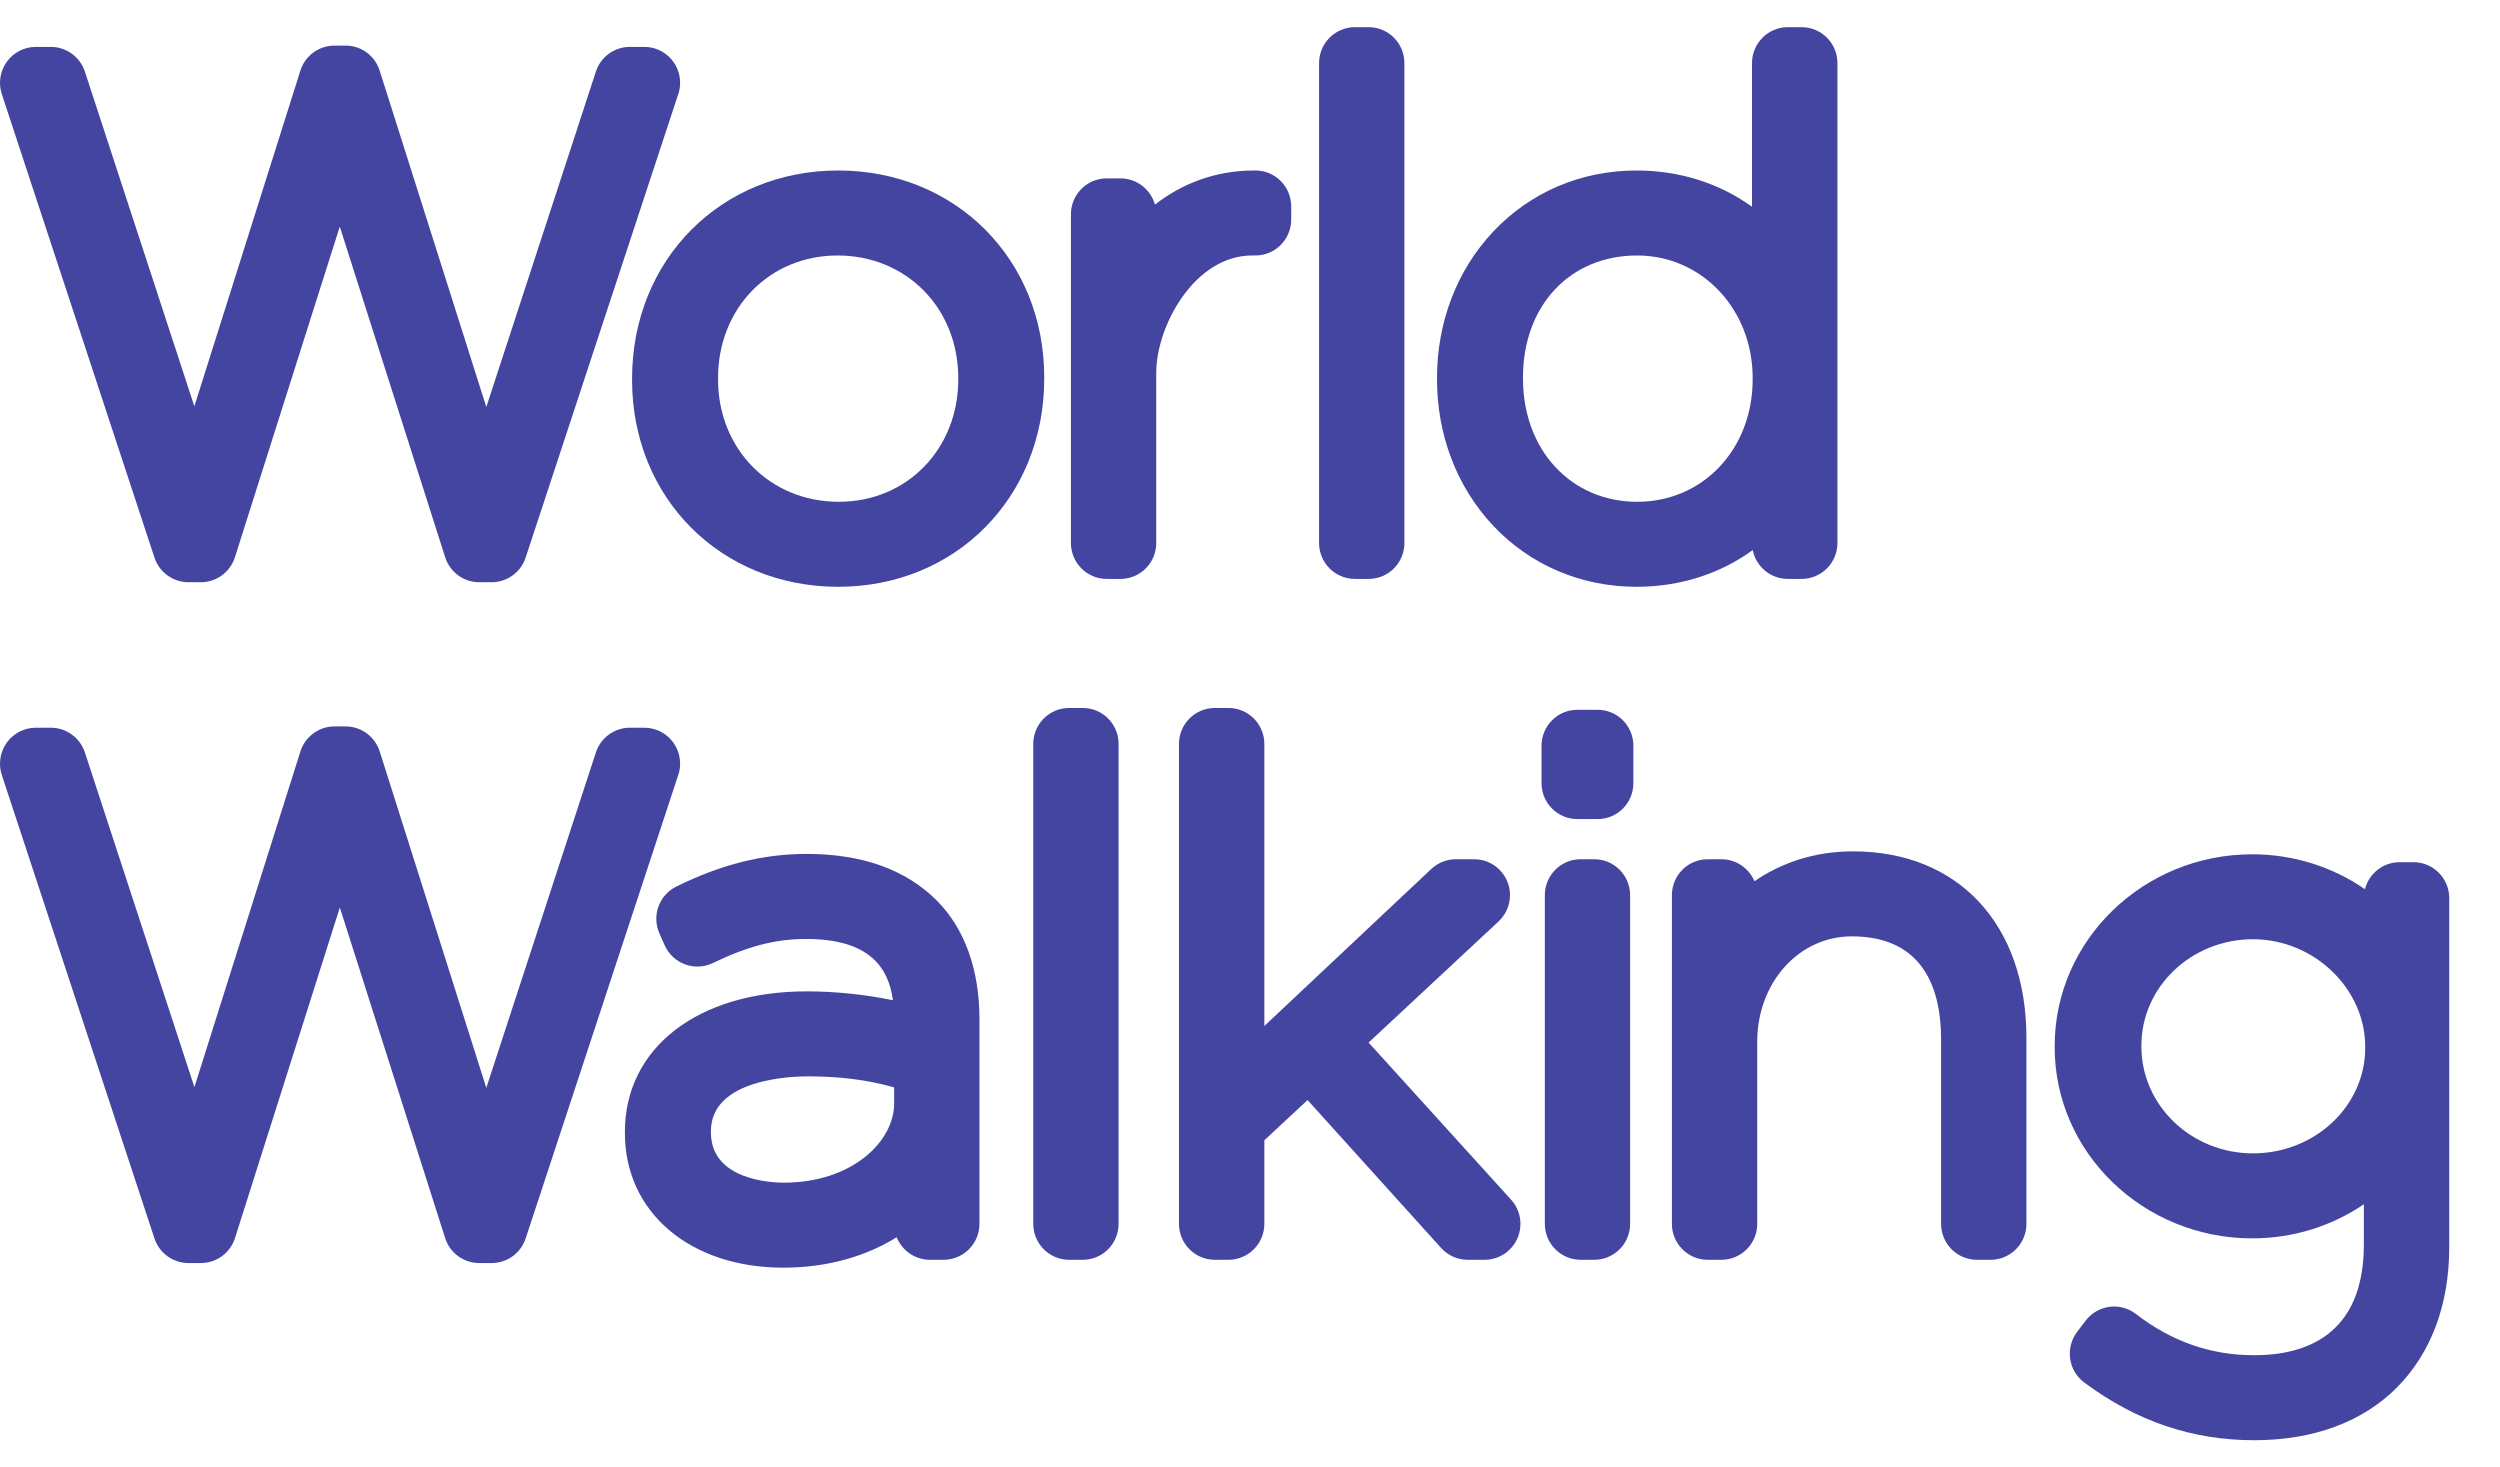 <svg width="46" height="27" viewBox="0 0 46 27" fill="none" xmlns="http://www.w3.org/2000/svg">
<g id="Text">
<path d="M2.842 10.259C2.931 10.53 3.183 10.713 3.467 10.713H3.696C3.982 10.713 4.236 10.527 4.323 10.252L6.252 4.17L8.191 10.253C8.278 10.527 8.531 10.713 8.818 10.713H9.046C9.331 10.713 9.583 10.53 9.672 10.259L12.472 1.756C12.499 1.684 12.514 1.606 12.514 1.524C12.514 1.159 12.22 0.863 11.856 0.863H11.589C11.305 0.863 11.052 1.046 10.964 1.318L8.948 7.489L6.986 1.3C6.9 1.025 6.646 0.839 6.359 0.839H6.154C5.867 0.839 5.613 1.026 5.527 1.3L3.576 7.476L1.562 1.318C1.473 1.046 1.22 0.863 0.936 0.863H0.659C0.447 0.863 0.249 0.965 0.125 1.137C0.001 1.309 -0.033 1.53 0.033 1.731L2.842 10.259Z" fill="#4345A1"/>
<path d="M17.632 6.98C17.632 8.264 16.687 9.233 15.434 9.233C14.168 9.233 13.212 8.264 13.212 6.98V6.955C13.212 5.67 14.158 4.701 15.411 4.701C16.677 4.701 17.632 5.67 17.632 6.955V6.98ZM19.214 6.943C19.214 4.773 17.584 3.137 15.423 3.137C13.26 3.137 11.63 4.784 11.63 6.967V6.991C11.63 9.161 13.26 10.797 15.423 10.797C17.584 10.797 19.214 9.151 19.214 6.967V6.943Z" fill="#4345A1"/>
<path d="M23.039 4.701H23.099C23.463 4.701 23.758 4.405 23.758 4.04V3.798C23.758 3.435 23.467 3.14 23.105 3.137H23.077C22.357 3.137 21.743 3.382 21.251 3.765C21.174 3.487 20.919 3.282 20.616 3.282H20.363C20 3.282 19.705 3.578 19.705 3.943V9.991C19.705 10.356 20 10.652 20.363 10.652H20.616C20.98 10.652 21.275 10.356 21.275 9.991V6.858C21.275 5.999 21.979 4.701 23.039 4.701Z" fill="#4345A1"/>
<path d="M24.93 10.652H25.183C25.547 10.652 25.841 10.356 25.841 9.991V1.161C25.841 0.796 25.547 0.5 25.183 0.5H24.93C24.566 0.5 24.271 0.796 24.271 1.161V9.991C24.271 10.356 24.566 10.652 24.93 10.652Z" fill="#4345A1"/>
<path d="M32.249 6.98C32.249 8.264 31.336 9.233 30.124 9.233C28.907 9.233 28.023 8.28 28.023 6.967V6.943C28.023 5.623 28.887 4.701 30.124 4.701C31.316 4.701 32.249 5.691 32.249 6.955V6.98ZM32.896 10.652H33.15C33.513 10.652 33.809 10.356 33.809 9.991V1.161C33.809 0.796 33.513 0.5 33.15 0.5H32.896C32.532 0.5 32.237 0.796 32.237 1.161V3.804C31.645 3.377 30.912 3.137 30.112 3.137C29.091 3.137 28.153 3.538 27.471 4.266C26.806 4.974 26.441 5.929 26.441 6.955V6.98C26.441 8.005 26.806 8.96 27.471 9.669C28.153 10.396 29.091 10.797 30.112 10.797C30.918 10.797 31.656 10.554 32.25 10.122C32.31 10.424 32.577 10.652 32.896 10.652Z" fill="#4345A1"/>
<path d="M12.514 14.052C12.514 13.687 12.22 13.39 11.856 13.39H11.59C11.305 13.39 11.053 13.574 10.964 13.846L8.948 20.017L6.987 13.827C6.9 13.553 6.646 13.366 6.359 13.366H6.155C5.867 13.366 5.614 13.553 5.527 13.828L3.577 20.003L1.562 13.845C1.473 13.574 1.22 13.39 0.936 13.39H0.659C0.447 13.39 0.249 13.493 0.125 13.664C0.001 13.836 -0.033 14.058 0.033 14.259L2.842 22.787C2.931 23.057 3.183 23.24 3.467 23.24H3.696C3.983 23.24 4.237 23.054 4.324 22.78L6.253 16.698L8.191 22.781C8.278 23.055 8.531 23.24 8.818 23.24H9.047C9.332 23.24 9.583 23.057 9.672 22.787L12.472 14.284C12.5 14.212 12.514 14.133 12.514 14.052Z" fill="#4345A1"/>
<path d="M16.452 20.305C16.452 21.005 15.676 21.761 14.423 21.761C14.198 21.761 13.081 21.716 13.081 20.837V20.813C13.081 19.853 14.56 19.805 14.857 19.805C15.452 19.805 15.96 19.868 16.452 20.008V20.305ZM14.844 15.712C14.04 15.712 13.277 15.903 12.445 16.312C12.127 16.469 11.989 16.85 12.133 17.175L12.229 17.392C12.302 17.555 12.438 17.683 12.604 17.744C12.678 17.771 12.755 17.785 12.831 17.785C12.93 17.785 13.027 17.763 13.117 17.72C13.76 17.409 14.273 17.277 14.832 17.277C16.019 17.277 16.351 17.822 16.43 18.404C15.916 18.298 15.37 18.241 14.844 18.241C12.843 18.241 11.498 19.279 11.498 20.826V20.849C11.498 22.307 12.696 23.325 14.411 23.325C15.251 23.325 15.953 23.104 16.499 22.765C16.596 23.008 16.833 23.18 17.11 23.18H17.363C17.727 23.18 18.022 22.884 18.022 22.518V18.757C18.022 17.842 17.751 17.087 17.239 16.572C16.67 16.001 15.865 15.712 14.844 15.712Z" fill="#4345A1"/>
<path d="M19.924 13.027H19.67C19.307 13.027 19.012 13.323 19.012 13.688V22.518C19.012 22.884 19.307 23.18 19.67 23.18H19.924C20.288 23.18 20.582 22.884 20.582 22.518V13.688C20.582 13.323 20.288 13.027 19.924 13.027Z" fill="#4345A1"/>
<path d="M25.182 19.183L27.563 16.964C27.698 16.843 27.784 16.667 27.784 16.471C27.784 16.106 27.489 15.81 27.125 15.81H26.787C26.62 15.81 26.459 15.874 26.337 15.988L23.264 18.878V13.688C23.264 13.323 22.969 13.027 22.605 13.027H22.352C21.988 13.027 21.693 13.323 21.693 13.688V22.518C21.693 22.884 21.988 23.18 22.352 23.18H22.605C22.969 23.18 23.264 22.884 23.264 22.518V20.981L24.059 20.241L26.516 22.962C26.641 23.1 26.818 23.18 27.004 23.18H27.317C27.578 23.18 27.815 23.025 27.92 22.786C28.025 22.546 27.98 22.267 27.804 22.074L25.182 19.183Z" fill="#4345A1"/>
<path d="M29.396 13.06H29.023C28.659 13.06 28.364 13.356 28.364 13.721V14.41C28.364 14.775 28.659 15.071 29.023 15.071H29.396C29.76 15.071 30.054 14.775 30.054 14.41V13.721C30.054 13.356 29.76 13.06 29.396 13.06Z" fill="#4345A1"/>
<path d="M29.335 15.81H29.083C28.719 15.81 28.425 16.106 28.425 16.471V22.519C28.425 22.884 28.719 23.18 29.083 23.18H29.335C29.699 23.18 29.994 22.884 29.994 22.519V16.471C29.994 16.106 29.699 15.81 29.335 15.81Z" fill="#4345A1"/>
<path d="M34.097 15.665C33.376 15.665 32.767 15.881 32.282 16.215C32.182 15.977 31.948 15.81 31.675 15.81H31.421C31.058 15.81 30.763 16.106 30.763 16.471V22.519C30.763 22.884 31.058 23.18 31.421 23.18H31.675C32.038 23.18 32.333 22.884 32.333 22.519V19.168C32.333 18.081 33.098 17.229 34.073 17.229C35.431 17.229 35.716 18.257 35.716 19.12V22.519C35.716 22.884 36.011 23.18 36.375 23.18H36.627C36.992 23.18 37.286 22.884 37.286 22.519V19.096C37.286 17.012 36.034 15.665 34.097 15.665Z" fill="#4345A1"/>
<path d="M43.52 19.282C43.52 20.352 42.593 21.222 41.455 21.222C40.322 21.222 39.402 20.341 39.402 19.259V19.234C39.402 18.158 40.322 17.282 41.455 17.282C42.574 17.282 43.52 18.188 43.52 19.259V19.282ZM44.407 15.864H44.154C43.846 15.864 43.588 16.075 43.515 16.361C42.921 15.951 42.202 15.719 41.442 15.719C39.438 15.719 37.806 17.301 37.806 19.246V19.271C37.806 21.209 39.438 22.786 41.442 22.786C42.194 22.786 42.906 22.559 43.495 22.158V22.899C43.495 24.583 42.399 24.936 41.478 24.936C40.677 24.936 39.964 24.687 39.3 24.177C39.184 24.088 39.044 24.04 38.899 24.04C38.87 24.04 38.841 24.042 38.812 24.046C38.639 24.07 38.482 24.161 38.376 24.3L38.219 24.506C38.112 24.647 38.066 24.825 38.091 25C38.115 25.176 38.209 25.334 38.351 25.439C39.313 26.153 40.336 26.5 41.478 26.5C42.564 26.5 43.471 26.165 44.101 25.532C44.732 24.898 45.066 24.005 45.066 22.948V16.525C45.066 16.16 44.771 15.864 44.407 15.864Z" fill="#4345A1"/>
</g>
</svg>
